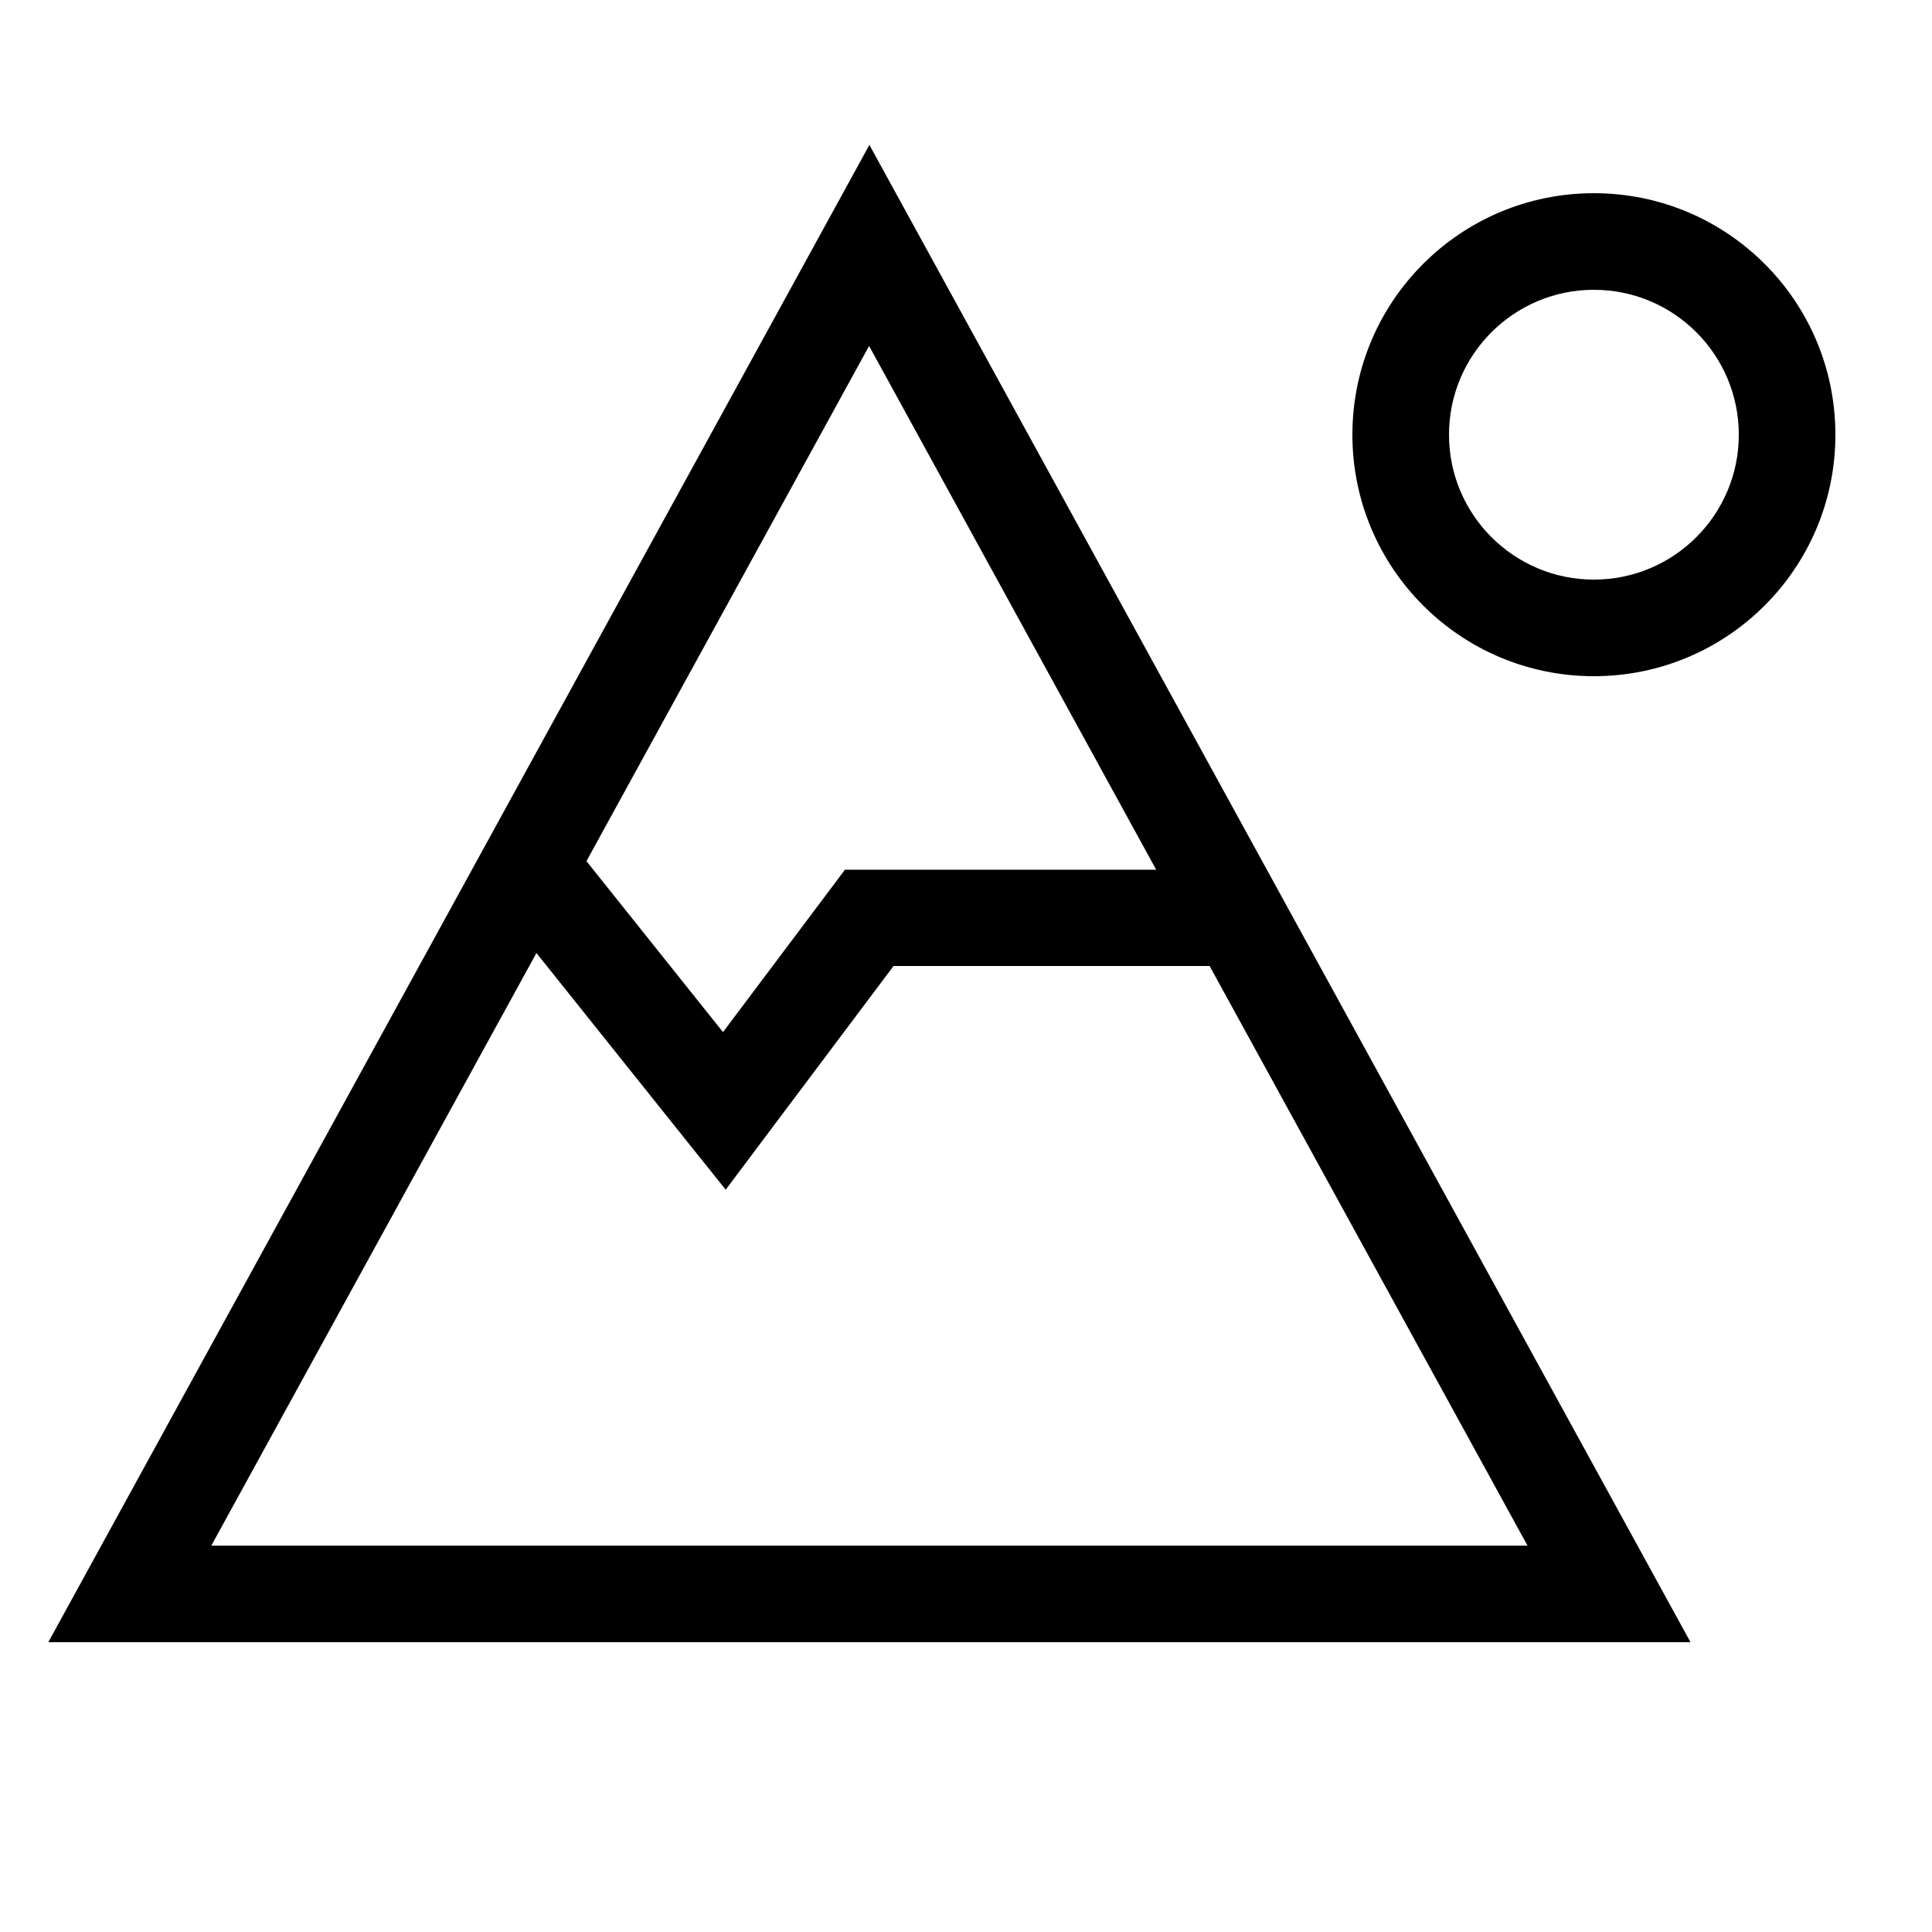 <svg xmlns="http://www.w3.org/2000/svg" viewBox="0 0 640 640"><!--! Font Awesome Pro 7.1.0 by @fontawesome - https://fontawesome.com License - https://fontawesome.com/license (Commercial License) Copyright 2025 Fonticons, Inc. --><path fill="currentColor" d="M560 544L16 544L288 48L560 544zM70 512L506 512L400.7 320L296 320C262.1 365.2 243.5 389.9 240.4 394.1L227.5 378L177.7 315.7L70 512zM194.3 285.3L239.5 341.9L275.1 294.5L279.9 288.1L383 288.1L287.9 114.6L194.2 285.4zM528 224C483.8 224 448 188.2 448 144C448 99.8 483.8 64 528 64C572.2 64 608 99.8 608 144C608 188.2 572.2 224 528 224zM528 96C501.5 96 480 117.5 480 144C480 170.5 501.5 192 528 192C554.5 192 576 170.5 576 144C576 117.5 554.5 96 528 96z"/></svg>